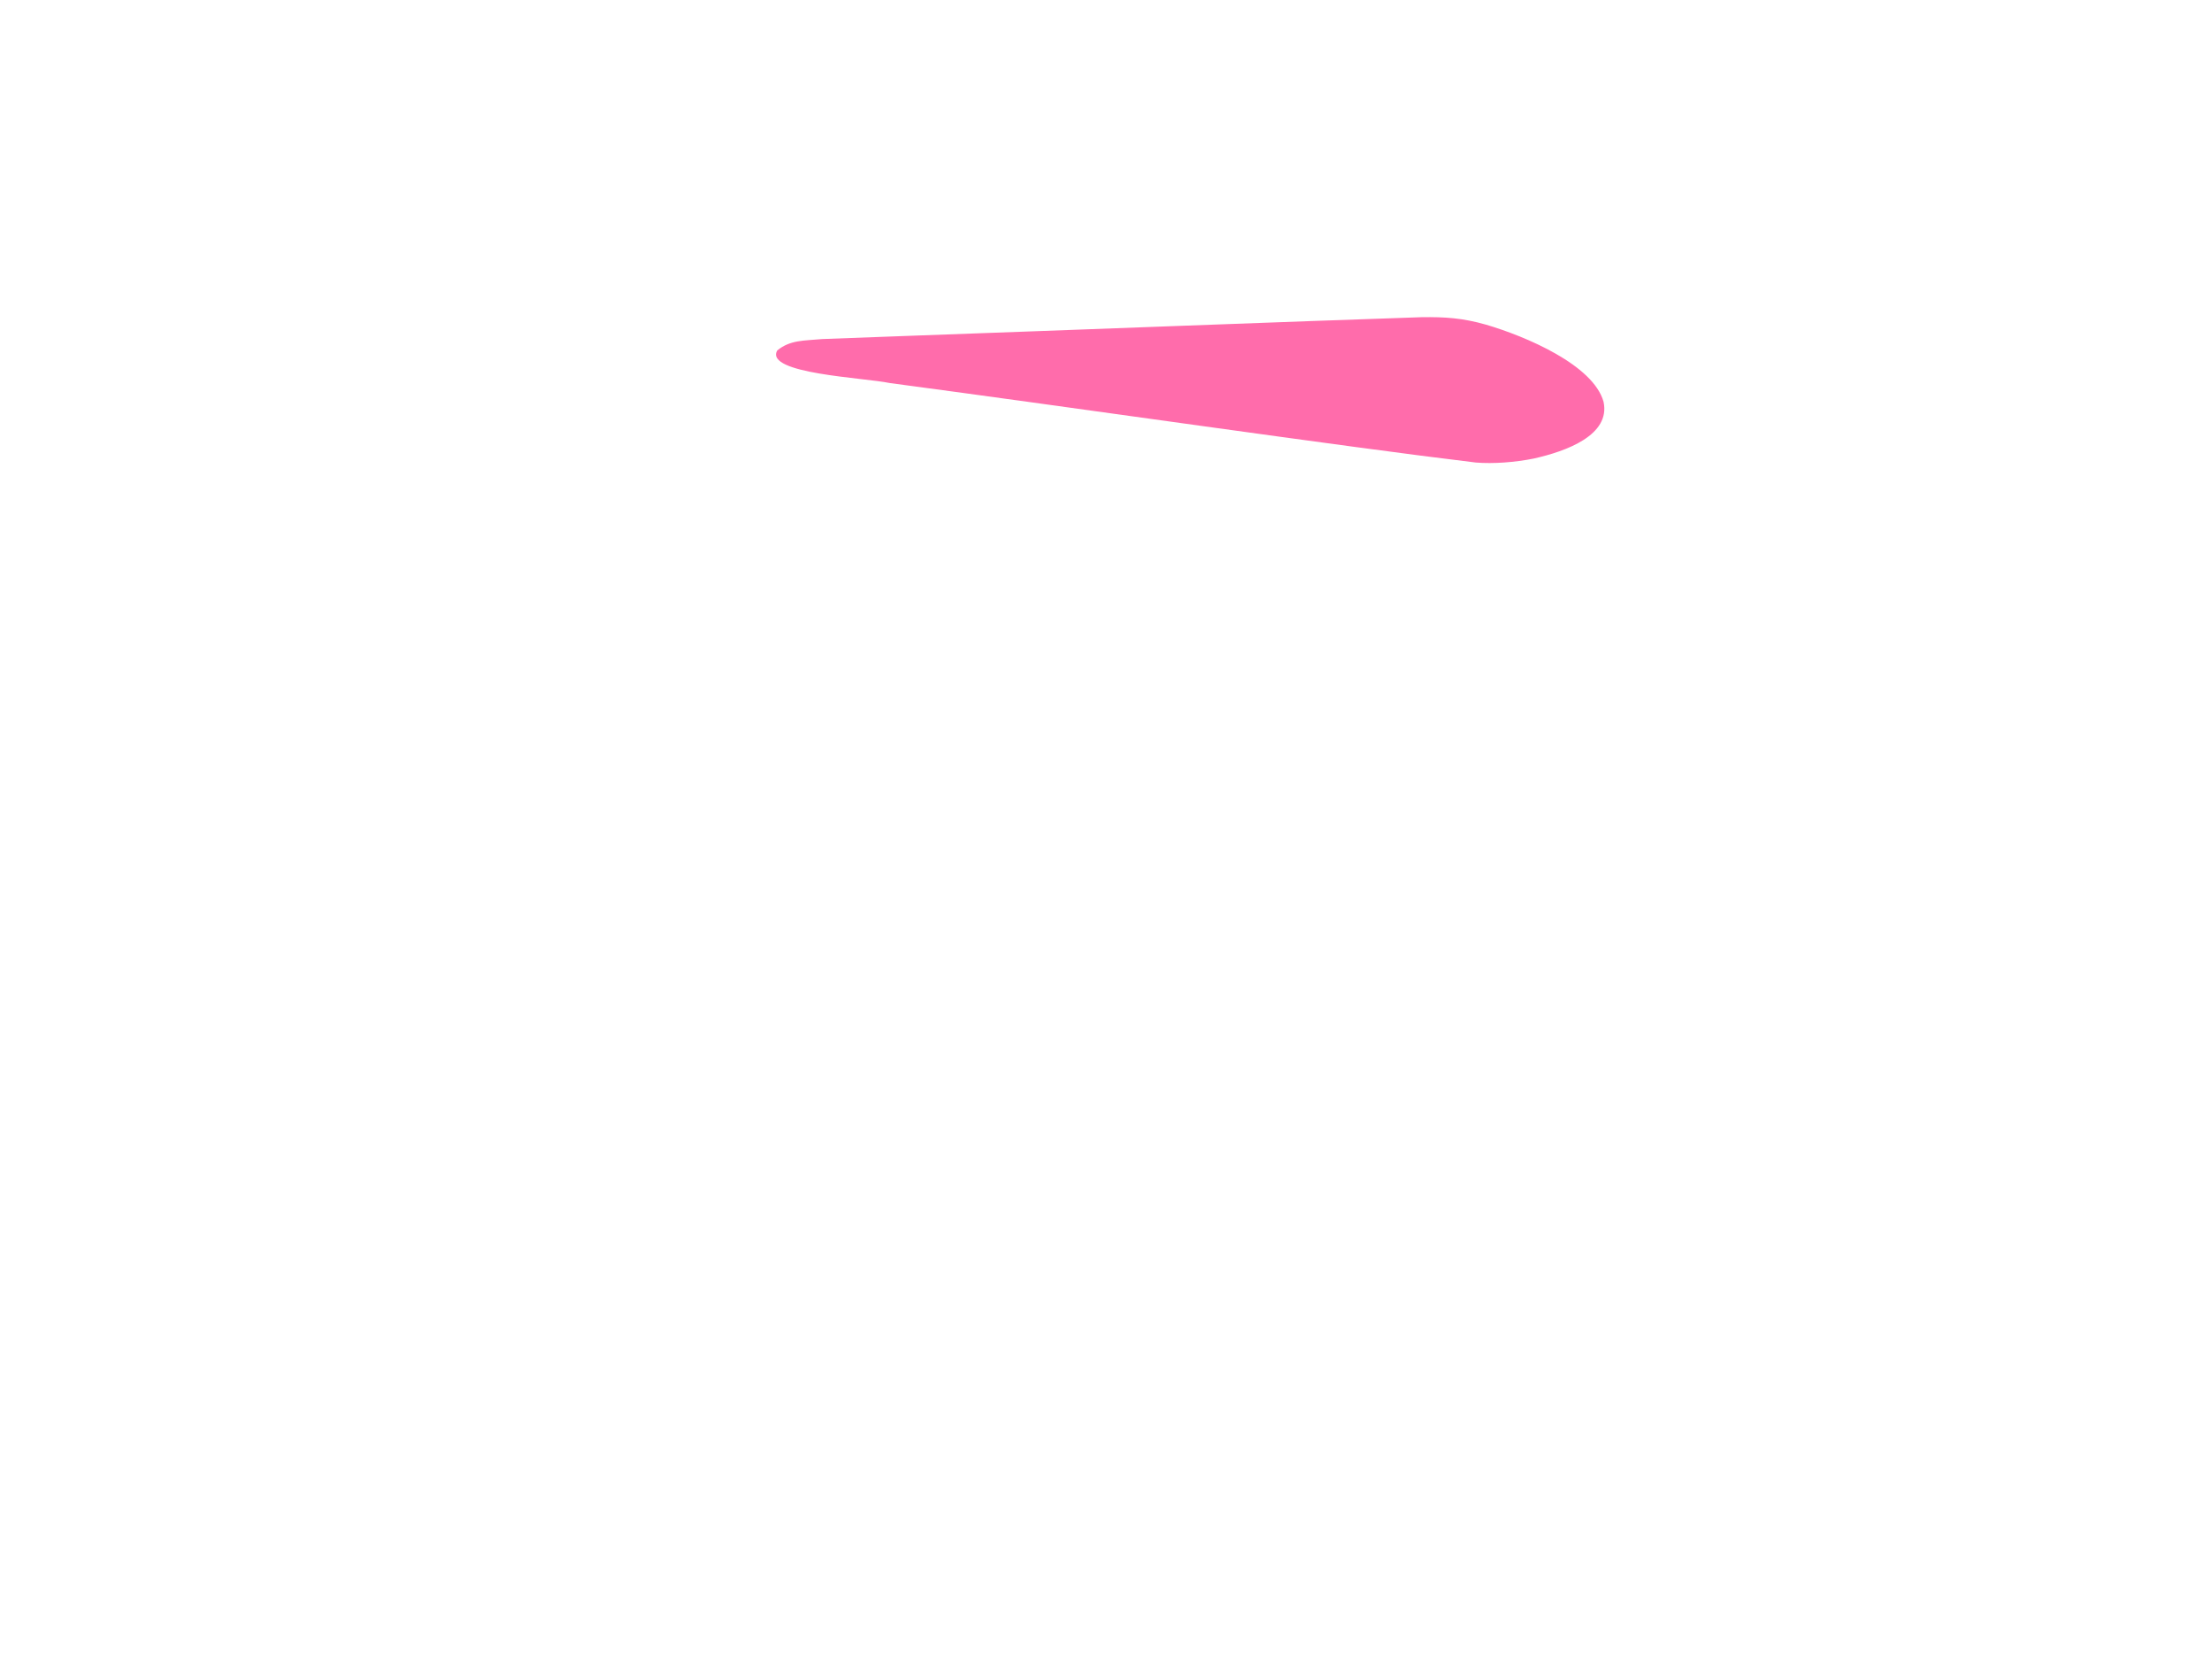 <?xml version="1.0" encoding="iso-8859-1"?>
<!-- Generator: Adobe Illustrator 28.1.0, SVG Export Plug-In . SVG Version: 6.00 Build 0)  -->
<svg version="1.1" id="&#x30EC;&#x30A4;&#x30E4;&#x30FC;_1"
	 xmlns="http://www.w3.org/2000/svg" xmlns:xlink="http://www.w3.org/1999/xlink" x="0px" y="0px" viewBox="0 0 400 300"
	 style="enable-background:new 0 0 400 300;" xml:space="preserve">
<path style="fill:#FF6CAB;" d="M140.567,63.359c2.33-1.893,4.719-1.735,8.139-2.047c4.01-0.162,9.818-0.364,14.383-0.535
	c29.979-1.07,71.945-2.692,94.019-3.42c4.148-0.053,7.375,0.139,11.614,1.354c7.186,2.11,19.385,7.273,21.248,13.932
	c1.31,6.022-6.697,8.958-12.639,10.282c-3.368,0.683-7.312,0.971-10.46,0.716c-23.867-2.862-72.447-9.912-105.952-14.371
	c-4.619-0.98-22.692-1.675-20.379-5.877L140.567,63.359z"/>
</svg>
